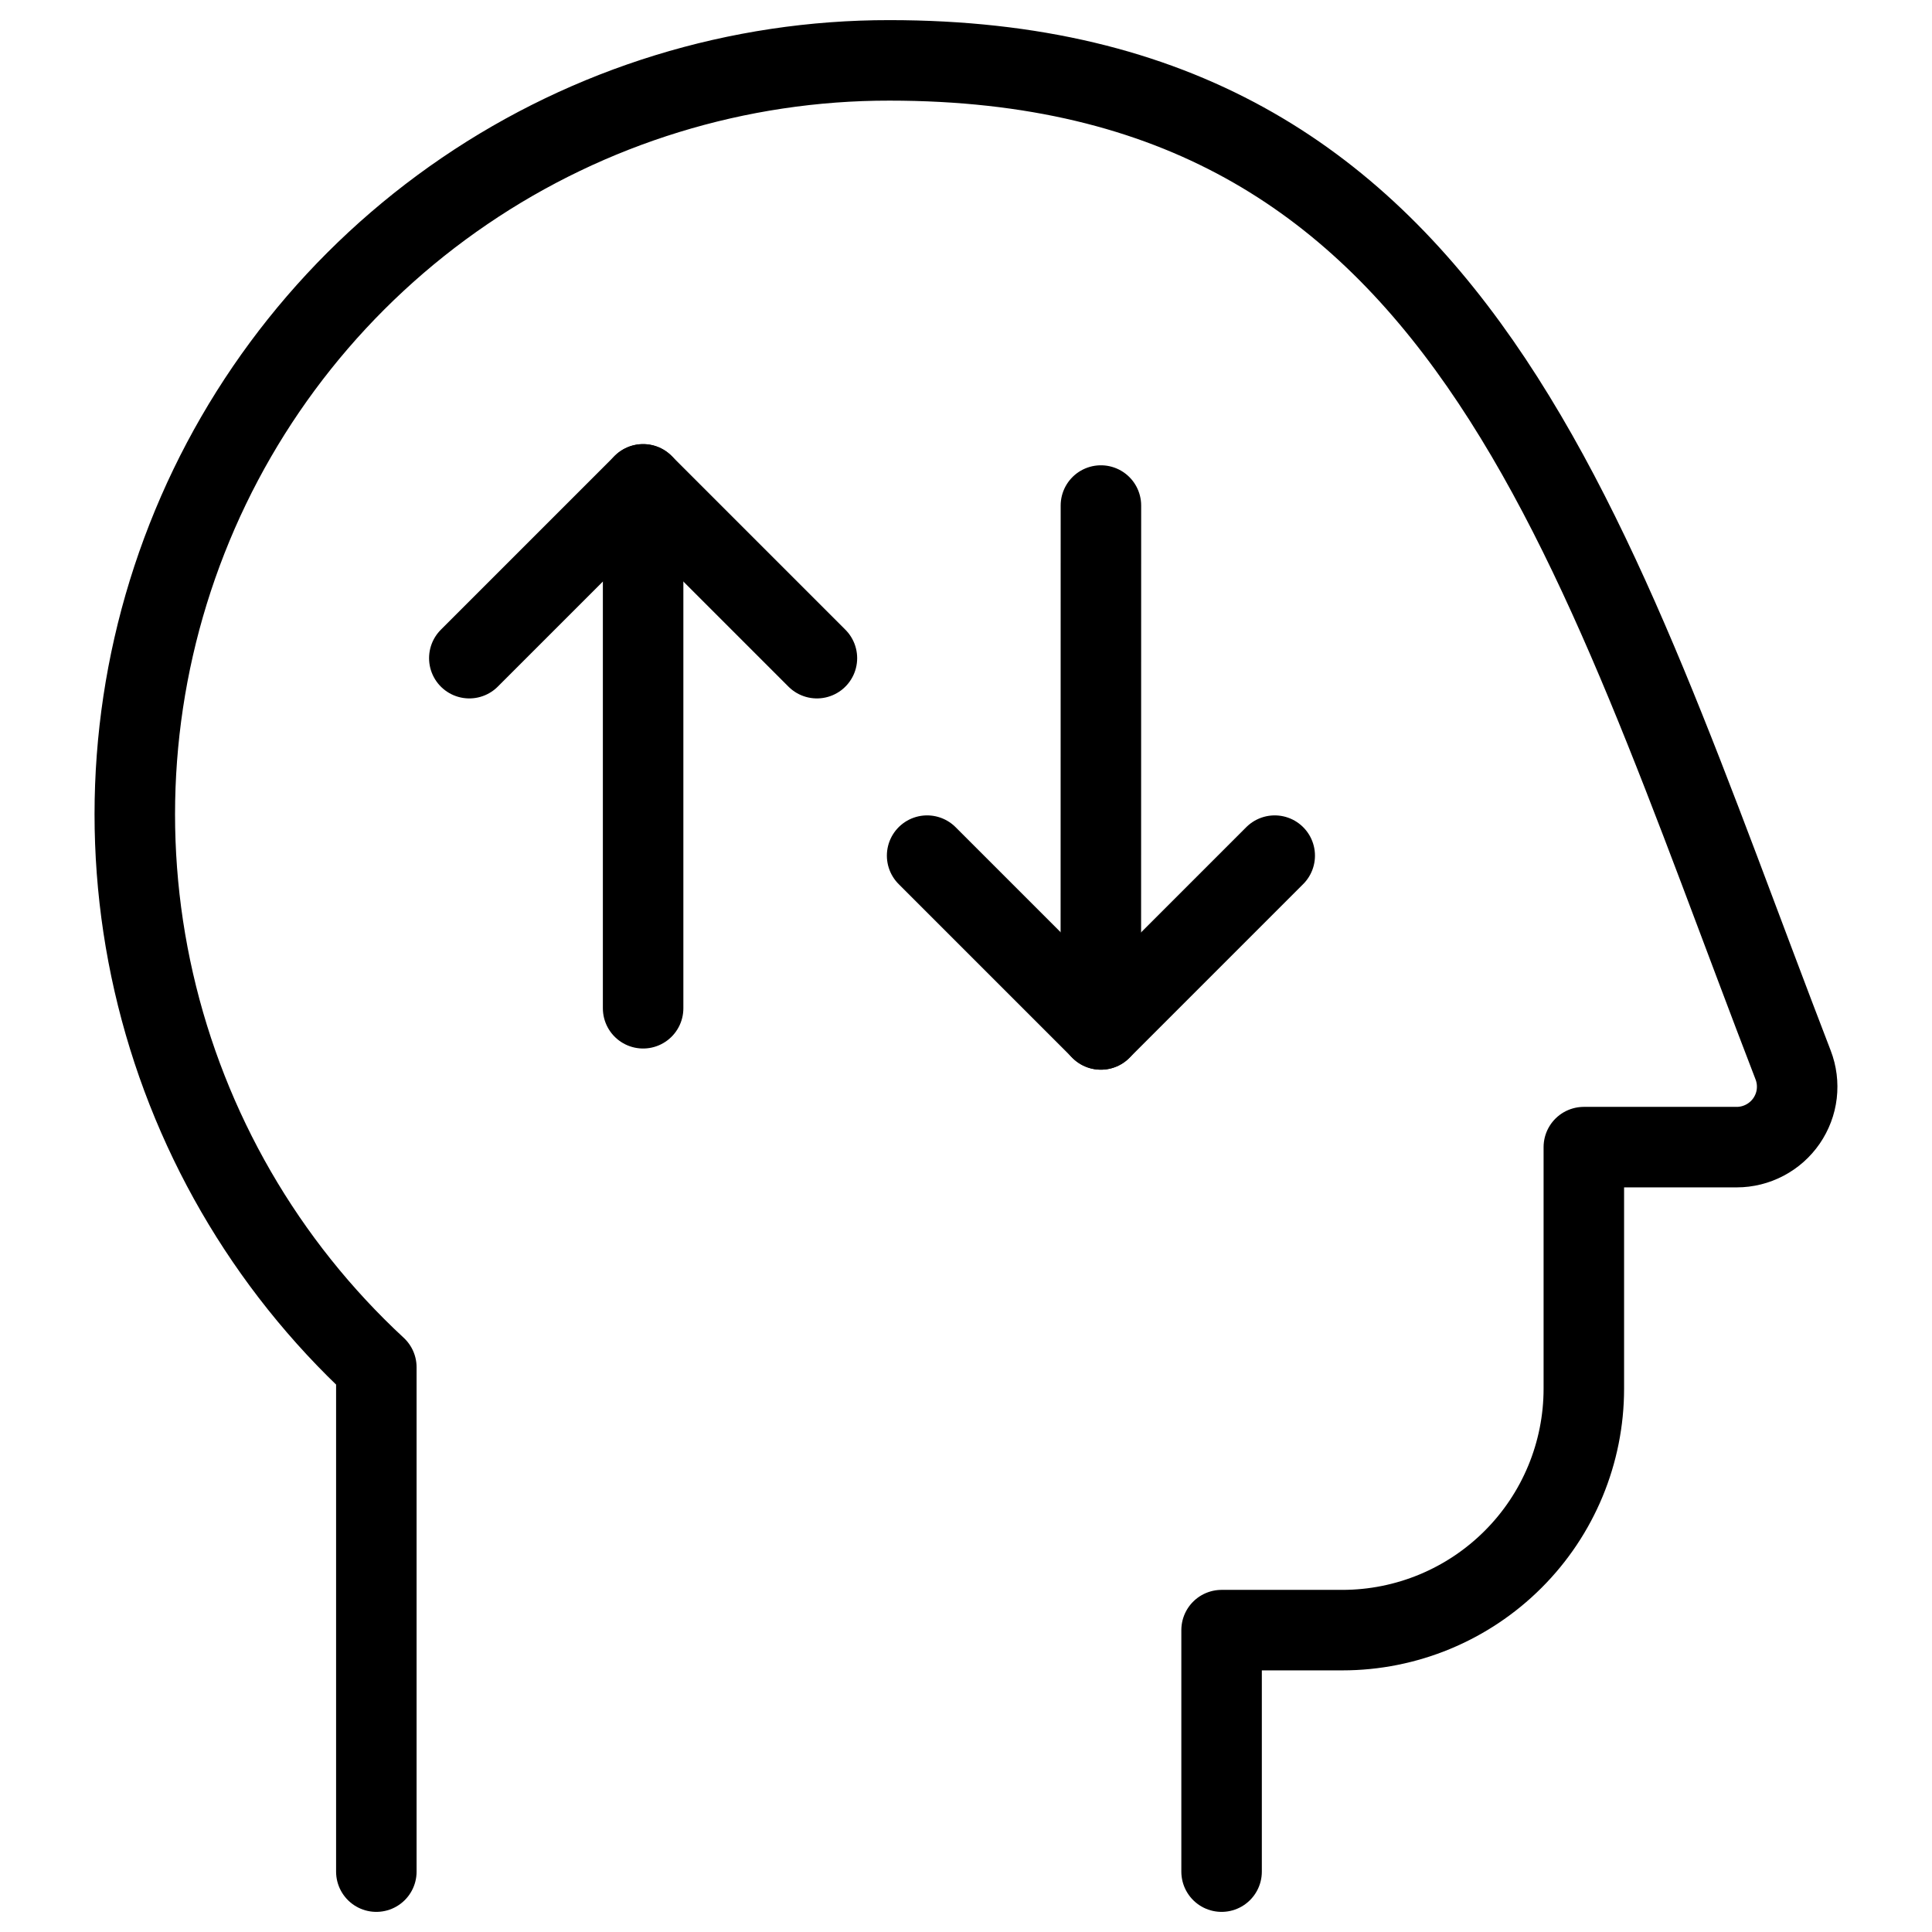 <svg xmlns="http://www.w3.org/2000/svg" fill="none" viewBox="0 0 24 24"><path stroke="#000000" stroke-linecap="round" stroke-linejoin="round" d="M4.675 23.25v-6.265c-1.382 -1.28 -2.345 -2.947 -2.765 -4.783 -0.42 -1.836 -0.276 -3.756 0.413 -5.51 0.688 -1.753 1.89 -3.258 3.447 -4.318C7.326 1.314 9.167 0.748 11.05 0.75c7.139 0 8.68 5.878 11.225 12.48 0.044 0.114 0.059 0.236 0.045 0.357 -0.014 0.121 -0.058 0.236 -0.127 0.337 -0.069 0.1 -0.161 0.182 -0.269 0.239 -0.108 0.057 -0.228 0.087 -0.349 0.087h-1.9v3c0 0.796 -0.316 1.559 -0.879 2.121 -0.563 0.563 -1.326 0.879 -2.121 0.879h-1.5v3" stroke-width="1"></path><path stroke="#000000" stroke-linecap="round" d="m7.989 12.525 0 -6.508" stroke-width="1"></path><path stroke="#000000" stroke-linecap="round" d="m13.676 6.28 -0.001 6.508" stroke-width="1"></path><path stroke="#000000" stroke-linecap="round" stroke-linejoin="round" d="m5.83 8.176 2.159 -2.159 2.159 2.159" stroke-width="1"></path><path stroke="#000000" stroke-linecap="round" stroke-linejoin="round" d="m15.835 10.629 -2.159 2.159 -2.159 -2.159" stroke-width="1"></path></svg>